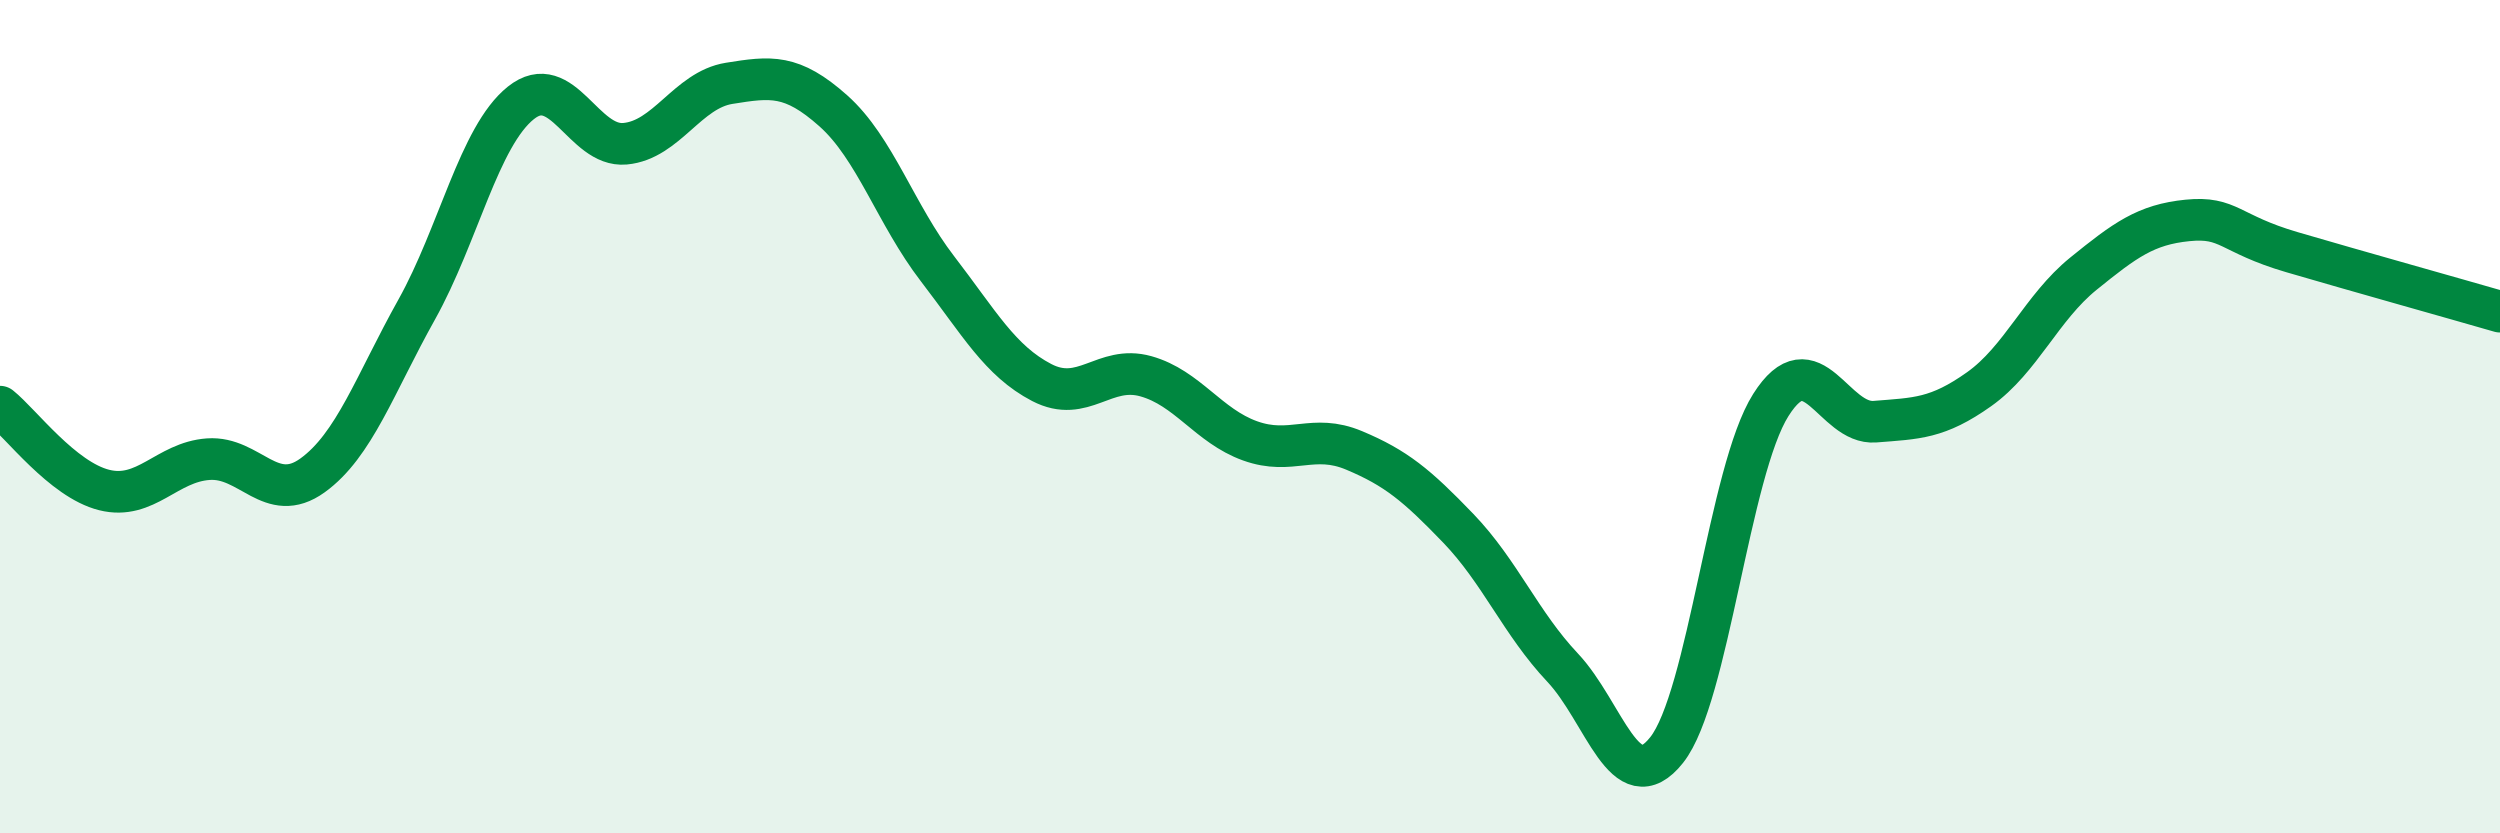 
    <svg width="60" height="20" viewBox="0 0 60 20" xmlns="http://www.w3.org/2000/svg">
      <path
        d="M 0,9.76 C 0.5,10.16 1.5,11.51 2.5,11.76 C 3.5,12.01 4,11.09 5,11.02 C 6,10.95 6.5,12.13 7.5,11.41 C 8.5,10.69 9,9.22 10,7.43 C 11,5.64 11.5,3.27 12.5,2.47 C 13.5,1.67 14,3.54 15,3.45 C 16,3.36 16.5,2.16 17.5,2 C 18.5,1.84 19,1.77 20,2.66 C 21,3.55 21.5,5.15 22.5,6.45 C 23.5,7.75 24,8.66 25,9.18 C 26,9.7 26.5,8.75 27.5,9.03 C 28.5,9.31 29,10.22 30,10.58 C 31,10.94 31.5,10.39 32.5,10.81 C 33.5,11.23 34,11.64 35,12.68 C 36,13.72 36.5,14.96 37.5,16.02 C 38.5,17.08 39,19.26 40,18 C 41,16.74 41.5,11.3 42.5,9.72 C 43.5,8.14 44,10.2 45,10.12 C 46,10.04 46.5,10.05 47.5,9.34 C 48.5,8.63 49,7.38 50,6.57 C 51,5.76 51.5,5.39 52.5,5.29 C 53.5,5.19 53.5,5.61 55,6.05 C 56.5,6.49 59,7.19 60,7.48L60 20L0 20Z"
        fill="#008740"
        opacity="0.1"
        stroke-linecap="round"
        stroke-linejoin="round"
      />
      <path
        d="M 0,9.76 C 0.5,10.16 1.5,11.51 2.5,11.76 C 3.5,12.01 4,11.09 5,11.02 C 6,10.95 6.5,12.13 7.5,11.41 C 8.5,10.69 9,9.22 10,7.43 C 11,5.64 11.5,3.27 12.5,2.47 C 13.5,1.67 14,3.54 15,3.45 C 16,3.36 16.5,2.16 17.5,2 C 18.5,1.84 19,1.77 20,2.66 C 21,3.55 21.5,5.15 22.5,6.45 C 23.5,7.75 24,8.66 25,9.18 C 26,9.7 26.5,8.75 27.5,9.03 C 28.5,9.31 29,10.22 30,10.58 C 31,10.94 31.5,10.39 32.5,10.81 C 33.5,11.23 34,11.64 35,12.68 C 36,13.72 36.5,14.96 37.5,16.02 C 38.5,17.08 39,19.26 40,18 C 41,16.74 41.5,11.3 42.5,9.72 C 43.5,8.14 44,10.2 45,10.12 C 46,10.04 46.5,10.05 47.5,9.34 C 48.5,8.63 49,7.38 50,6.57 C 51,5.76 51.5,5.39 52.5,5.29 C 53.5,5.19 53.5,5.61 55,6.05 C 56.5,6.49 59,7.19 60,7.48"
        stroke="#008740"
        stroke-width="1"
        fill="none"
        stroke-linecap="round"
        stroke-linejoin="round"
      />
    </svg>
  